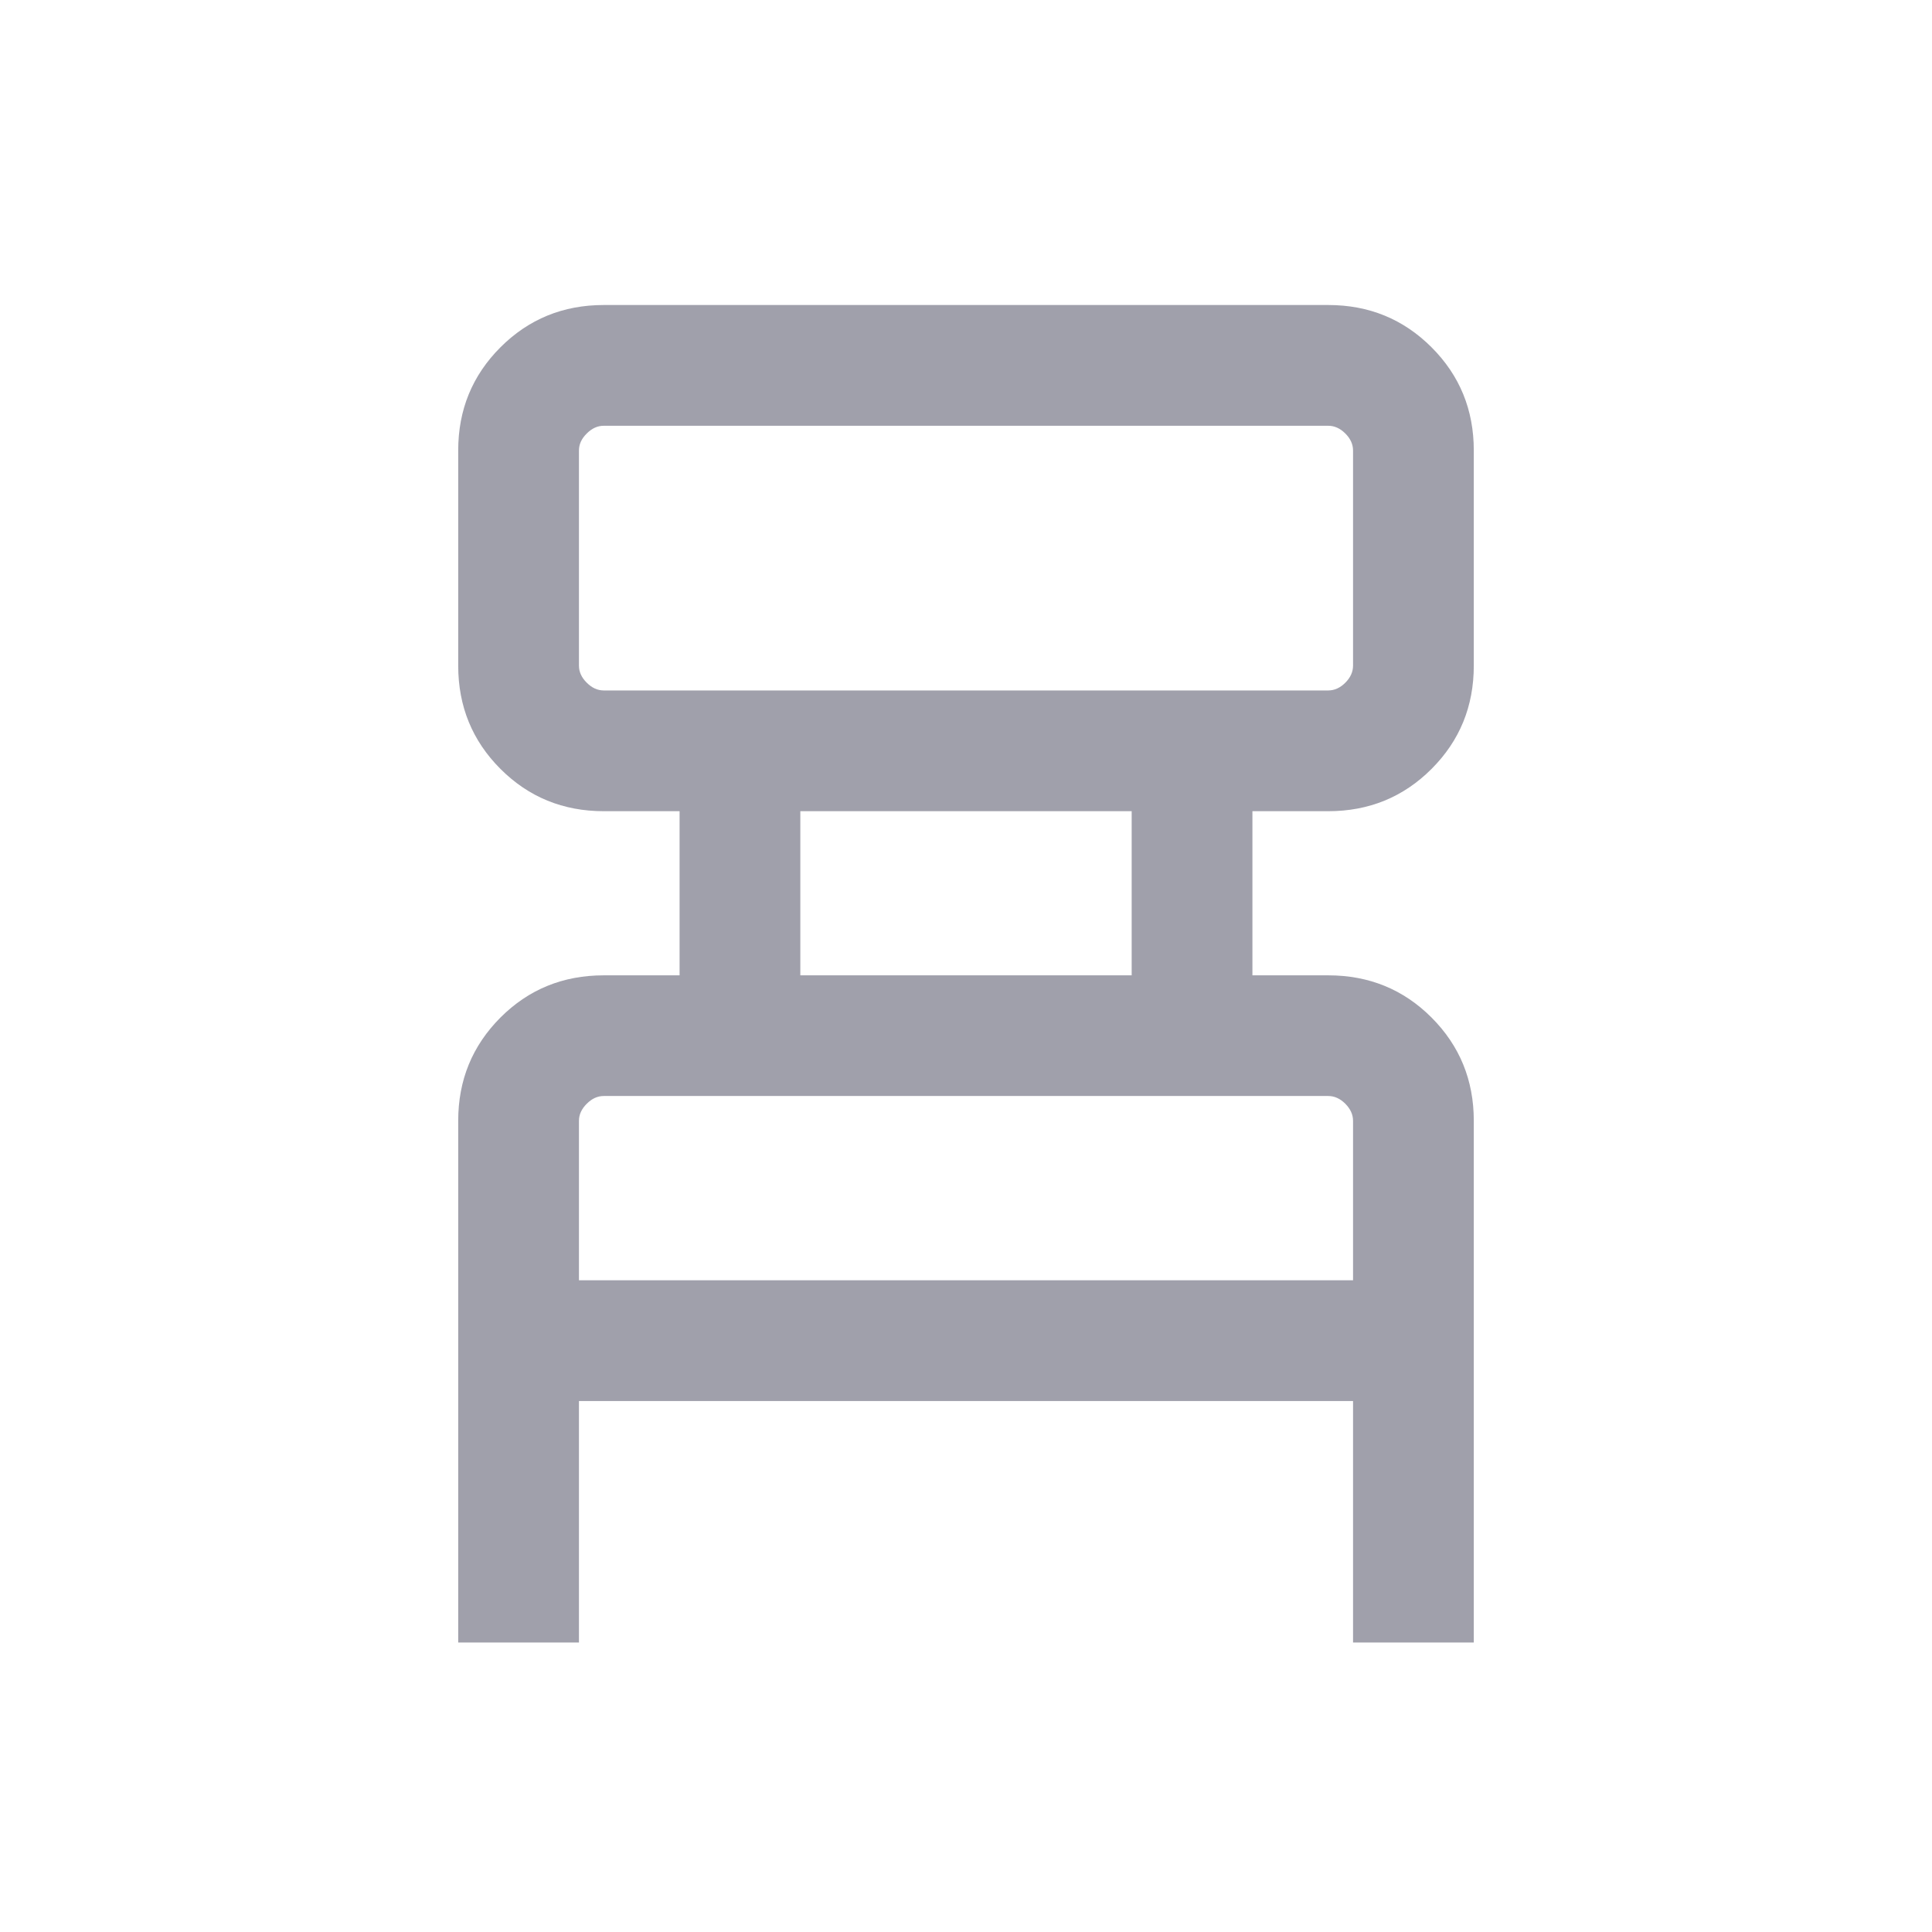 <svg width="24" height="24" viewBox="0 0 24 24" fill="none" xmlns="http://www.w3.org/2000/svg">
<g id="chair_alt">
<mask id="mask0_3017_537" style="mask-type:alpha" maskUnits="userSpaceOnUse" x="0" y="0" width="24" height="24">
<rect id="Bounding box" width="24" height="24" fill="#D9D9D9"/>
</mask>
<g mask="url(#mask0_3017_537)">
<path id="chair_alt_2" d="M5.692 20.404V13.923C5.692 13.418 5.867 12.991 6.217 12.64C6.567 12.29 6.995 12.116 7.5 12.116H8.442V10.077H7.5C6.995 10.077 6.567 9.902 6.217 9.552C5.867 9.202 5.692 8.774 5.692 8.269V5.596C5.692 5.091 5.867 4.664 6.217 4.314C6.567 3.964 6.995 3.789 7.5 3.789H16.5C17.005 3.789 17.433 3.964 17.783 4.314C18.133 4.664 18.308 5.091 18.308 5.596V8.269C18.308 8.774 18.133 9.202 17.783 9.552C17.433 9.902 17.005 10.077 16.5 10.077H15.558V12.116H16.5C17.005 12.116 17.433 12.29 17.783 12.64C18.133 12.991 18.308 13.418 18.308 13.923V20.404H16.808V17.404H7.192V20.404H5.692ZM7.5 8.577H16.5C16.577 8.577 16.648 8.545 16.712 8.481C16.776 8.417 16.808 8.346 16.808 8.269V5.596C16.808 5.519 16.776 5.449 16.712 5.385C16.648 5.321 16.577 5.289 16.5 5.289H7.5C7.423 5.289 7.353 5.321 7.289 5.385C7.224 5.449 7.192 5.519 7.192 5.596V8.269C7.192 8.346 7.224 8.417 7.289 8.481C7.353 8.545 7.423 8.577 7.5 8.577ZM9.942 12.116H14.058V10.077H9.942V12.116ZM7.192 15.904H16.808V13.923C16.808 13.846 16.776 13.776 16.712 13.711C16.648 13.647 16.577 13.615 16.5 13.615H7.5C7.423 13.615 7.353 13.647 7.289 13.711C7.224 13.776 7.192 13.846 7.192 13.923V15.904Z" fill="#A0A0AB"/>
</g>
</g>
</svg>
